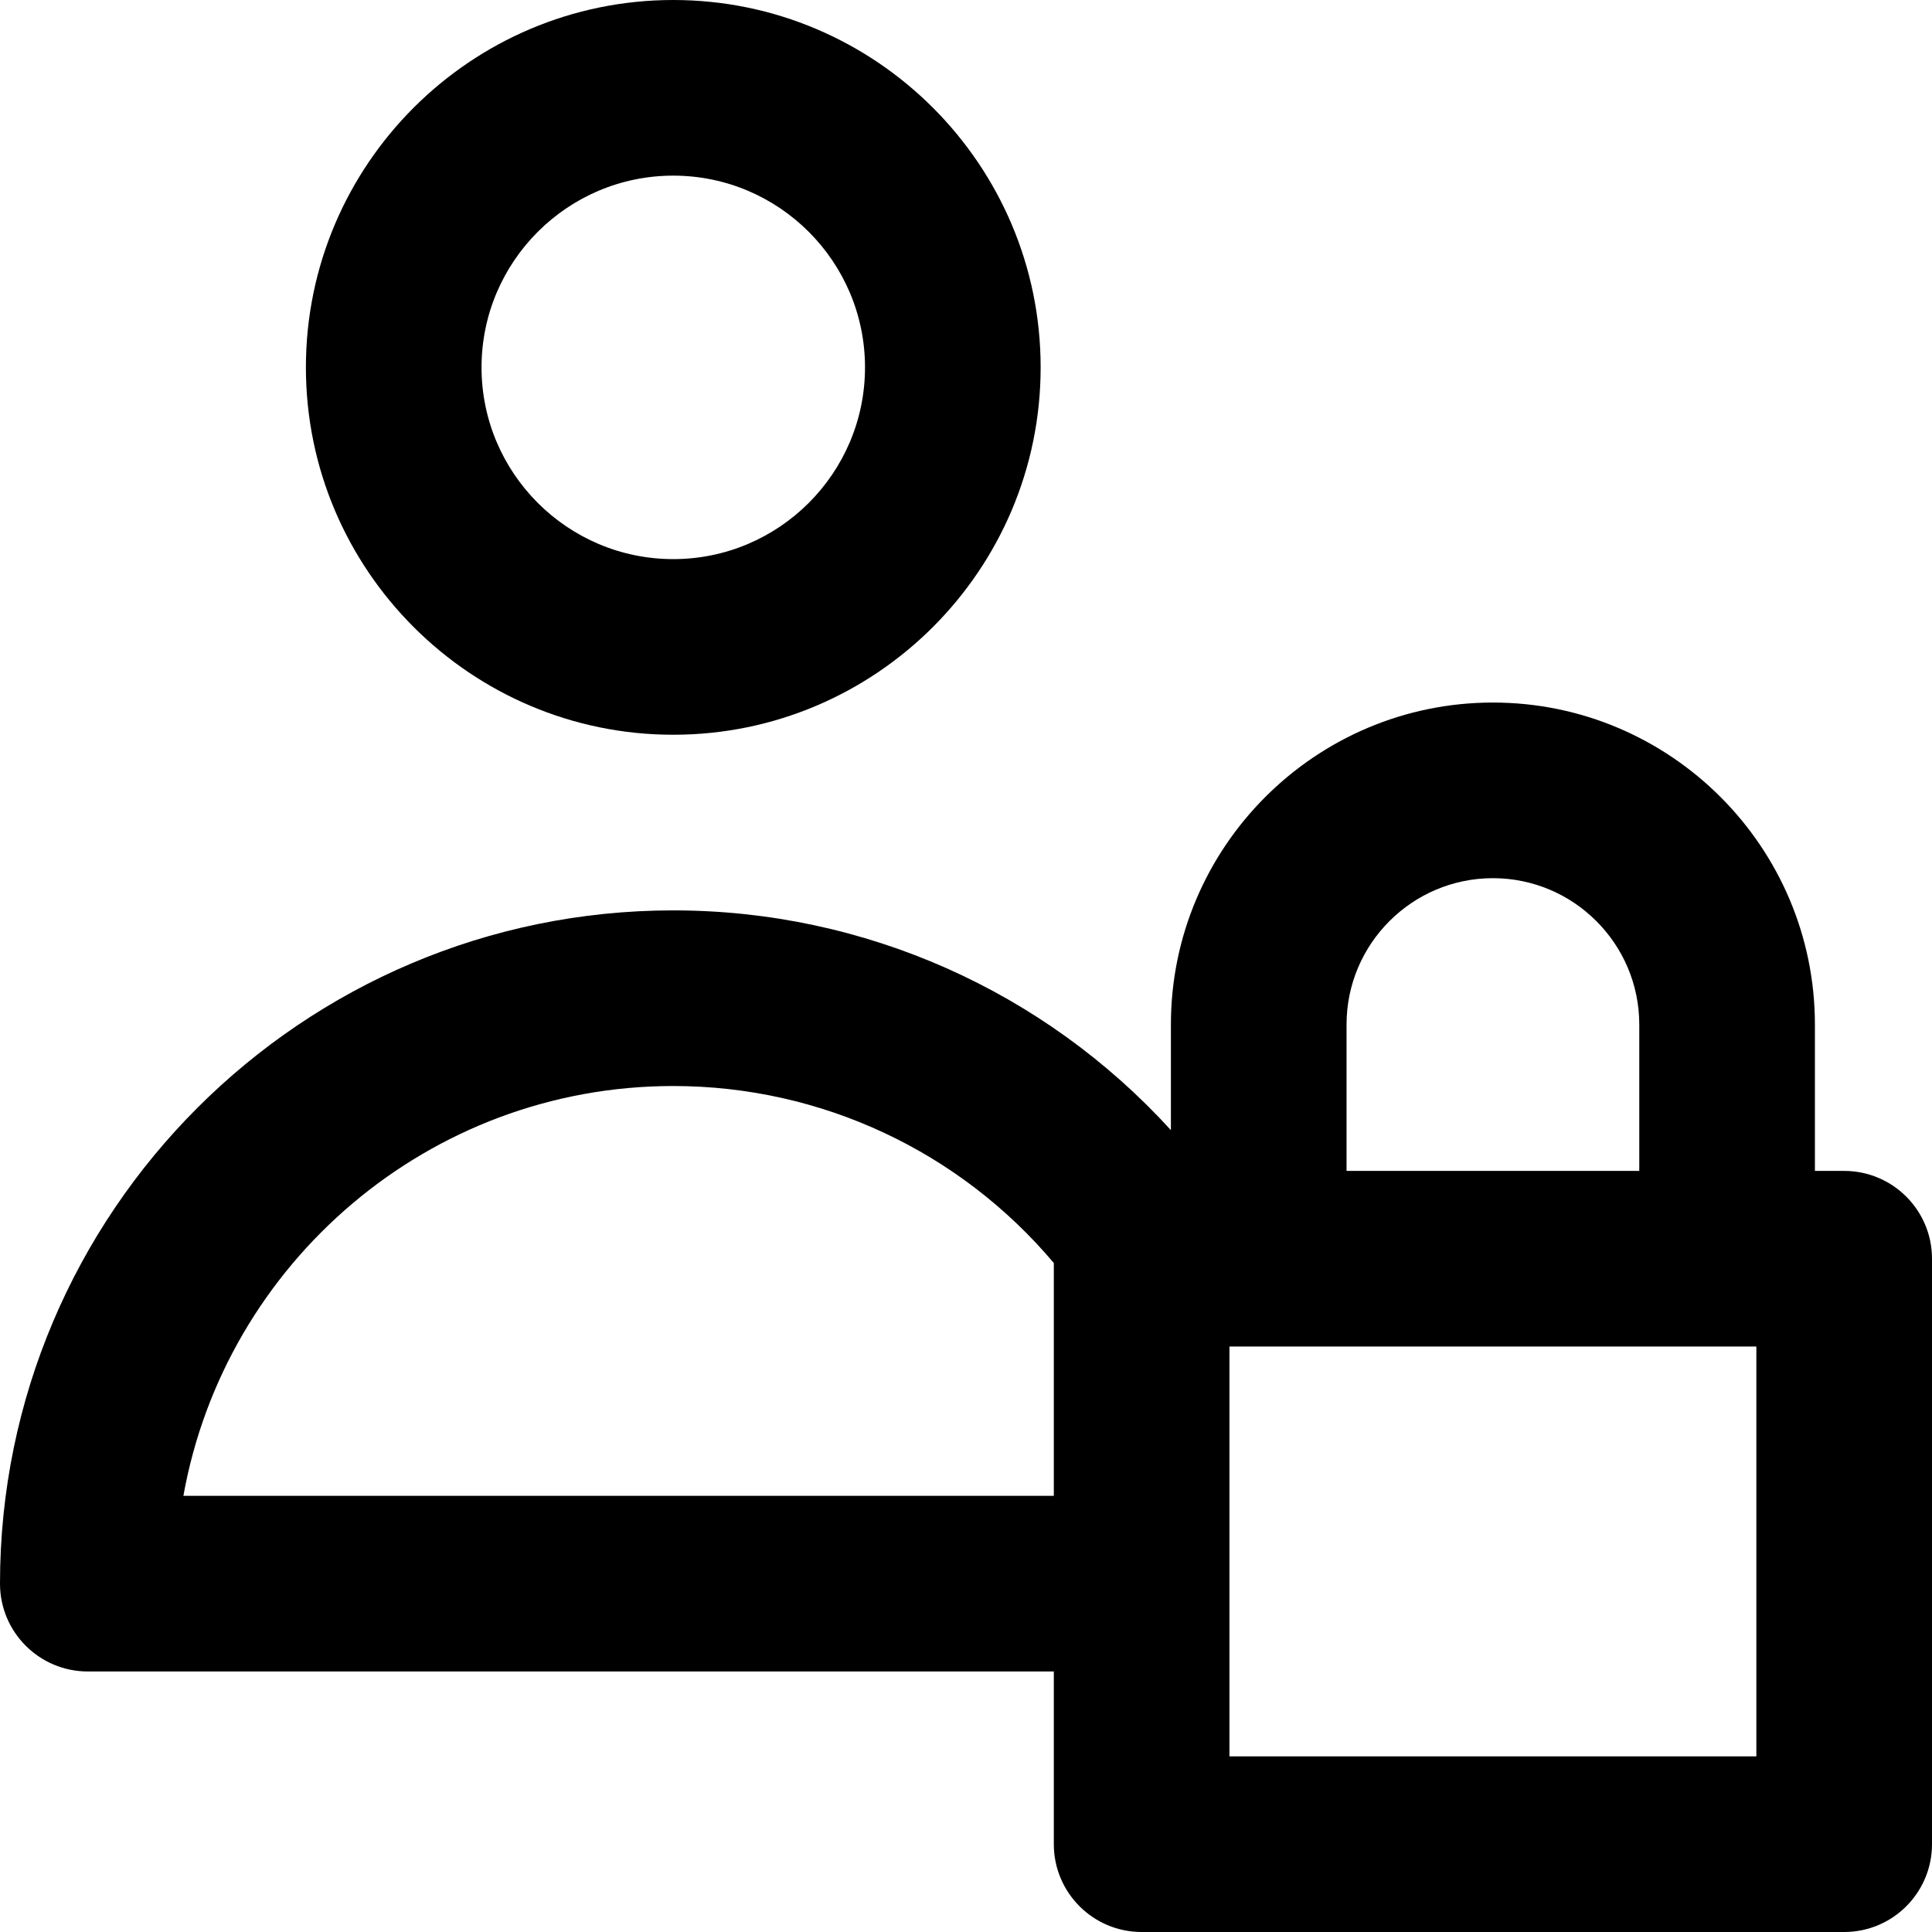 <?xml version="1.0" encoding="iso-8859-1"?>
<!-- Uploaded to: SVG Repo, www.svgrepo.com, Generator: SVG Repo Mixer Tools -->
<svg fill="#000000" height="800px" width="800px" version="1.1" id="Layer_1" xmlns="http://www.w3.org/2000/svg" xmlns:xlink="http://www.w3.org/1999/xlink" 
	 viewBox="0 0 330 330" xml:space="preserve">
<g id="XMLID_467_">
	<path id="XMLID_468_" d="M315,200h-5v-25c0-30.327-24.673-55-55-55s-55,24.673-55,55v18.038
		c-21.634-23.754-52.333-37.538-85-37.538c-63.411,0-115,51.589-115,115c0,8.284,6.716,15,15,15h165V315c0,8.284,6.716,15,15,15h120
		c8.284,0,15-6.716,15-15V215C330,206.716,323.284,200,315,200z M230,175c0-13.785,11.215-25,25-25c13.785,0,25,11.215,25,25v25h-50
		V175z M31.325,255.5c7.105-39.739,41.924-70,83.675-70c25.258,0.001,48.924,11.155,65,30.233V255.5H31.325z M300,300h-90v-70h5h80
		h5V300z"/>
	<path id="XMLID_474_" d="M115,125.5c34.601,0,62.75-28.149,62.75-62.75S149.601,0,115,0S52.25,28.149,52.25,62.75
		S80.399,125.5,115,125.5z M115,30c18.059,0,32.75,14.691,32.75,32.75S133.059,95.5,115,95.5S82.25,80.809,82.25,62.75
		S96.941,30,115,30z"/>
</g>
</svg>